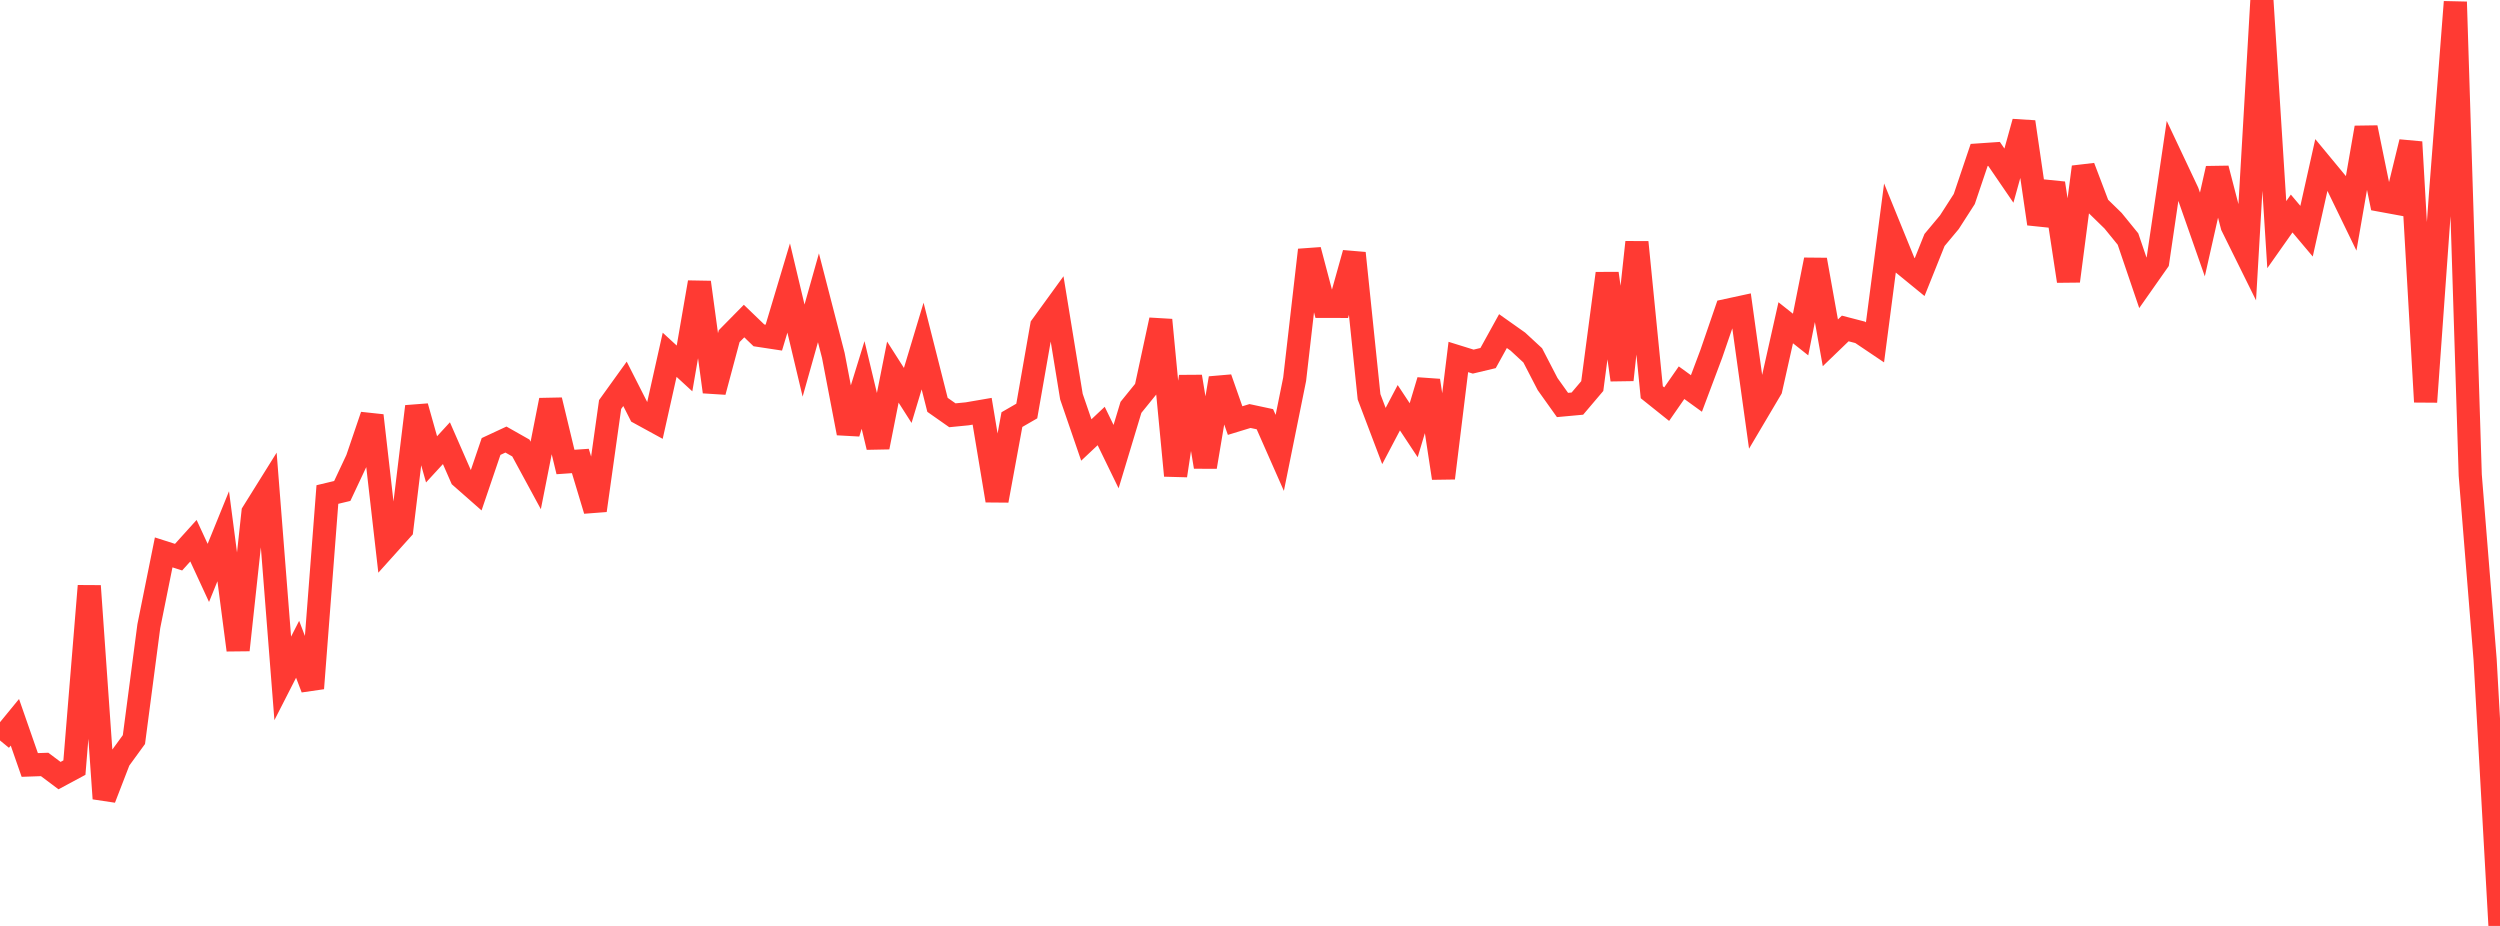<?xml version="1.0" standalone="no"?>
<!DOCTYPE svg PUBLIC "-//W3C//DTD SVG 1.1//EN" "http://www.w3.org/Graphics/SVG/1.1/DTD/svg11.dtd">

<svg width="135" height="50" viewBox="0 0 135 50" preserveAspectRatio="none" 
  xmlns="http://www.w3.org/2000/svg"
  xmlns:xlink="http://www.w3.org/1999/xlink">


<polyline points="0.0, 39.985 0.804, 39.004 1.607, 41.308 2.411, 41.28 3.214, 41.883 4.018, 41.451 4.821, 31.641 5.625, 43.122 6.429, 41.04 7.232, 39.936 8.036, 33.812 8.839, 29.829 9.643, 30.087 10.446, 29.198 11.25, 30.937 12.054, 28.957 12.857, 35.101 13.661, 27.672 14.464, 26.385 15.268, 36.633 16.071, 35.061 16.875, 37.17 17.679, 26.704 18.482, 26.512 19.286, 24.801 20.089, 22.44 20.893, 29.476 21.696, 28.583 22.5, 21.951 23.304, 24.805 24.107, 23.932 24.911, 25.77 25.714, 26.476 26.518, 24.11 27.321, 23.736 28.125, 24.191 28.929, 25.674 29.732, 21.608 30.536, 24.948 31.339, 24.892 32.143, 27.563 32.946, 21.845 33.75, 20.727 34.554, 22.312 35.357, 22.751 36.161, 19.158 36.964, 19.896 37.768, 15.246 38.571, 21.158 39.375, 18.153 40.179, 17.337 40.982, 18.11 41.786, 18.232 42.589, 15.552 43.393, 18.932 44.196, 16.081 45.0, 19.194 45.804, 23.389 46.607, 20.788 47.411, 24.146 48.214, 20.093 49.018, 21.354 49.821, 18.686 50.625, 21.861 51.429, 22.425 52.232, 22.346 53.036, 22.208 53.839, 27.03 54.643, 22.659 55.446, 22.195 56.25, 17.607 57.054, 16.499 57.857, 21.418 58.661, 23.759 59.464, 23.004 60.268, 24.658 61.071, 21.998 61.875, 21.006 62.679, 17.278 63.482, 25.682 64.286, 20.337 65.089, 25.211 65.893, 20.424 66.696, 22.711 67.5, 22.465 68.304, 22.637 69.107, 24.456 69.911, 20.479 70.714, 13.501 71.518, 16.544 72.321, 16.545 73.125, 13.67 73.929, 21.428 74.732, 23.545 75.536, 22.018 76.339, 23.232 77.143, 20.549 77.946, 25.817 78.75, 19.277 79.554, 19.527 80.357, 19.335 81.161, 17.879 81.964, 18.447 82.768, 19.19 83.571, 20.741 84.375, 21.869 85.179, 21.795 85.982, 20.848 86.786, 14.766 87.589, 20.513 88.393, 13.081 89.196, 21.181 90.0, 21.824 90.804, 20.666 91.607, 21.248 92.411, 19.107 93.214, 16.77 94.018, 16.596 94.821, 22.371 95.625, 21.012 96.429, 17.429 97.232, 18.065 98.036, 14.029 98.839, 18.512 99.643, 17.737 100.446, 17.946 101.25, 18.487 102.054, 12.334 102.857, 14.306 103.661, 14.963 104.464, 12.96 105.268, 11.997 106.071, 10.747 106.875, 8.366 107.679, 8.311 108.482, 9.485 109.286, 6.584 110.089, 12.083 110.893, 9.895 111.696, 15.179 112.5, 9.019 113.304, 11.137 114.107, 11.92 114.911, 12.908 115.714, 15.27 116.518, 14.125 117.321, 8.665 118.125, 10.368 118.929, 12.662 119.732, 9.1 120.536, 12.202 121.339, 13.825 122.143, 0.0 122.946, 12.671 123.75, 11.53 124.554, 12.485 125.357, 8.893 126.161, 9.865 126.964, 11.518 127.768, 6.892 128.571, 10.816 129.375, 10.964 130.179, 7.67 130.982, 21.702 131.786, 10.494 132.589, 0.104 133.393, 25.657 134.196, 35.616 135.0, 50.0" fill="none" stroke="#ff3a33" stroke-width="1.25"/>

</svg>